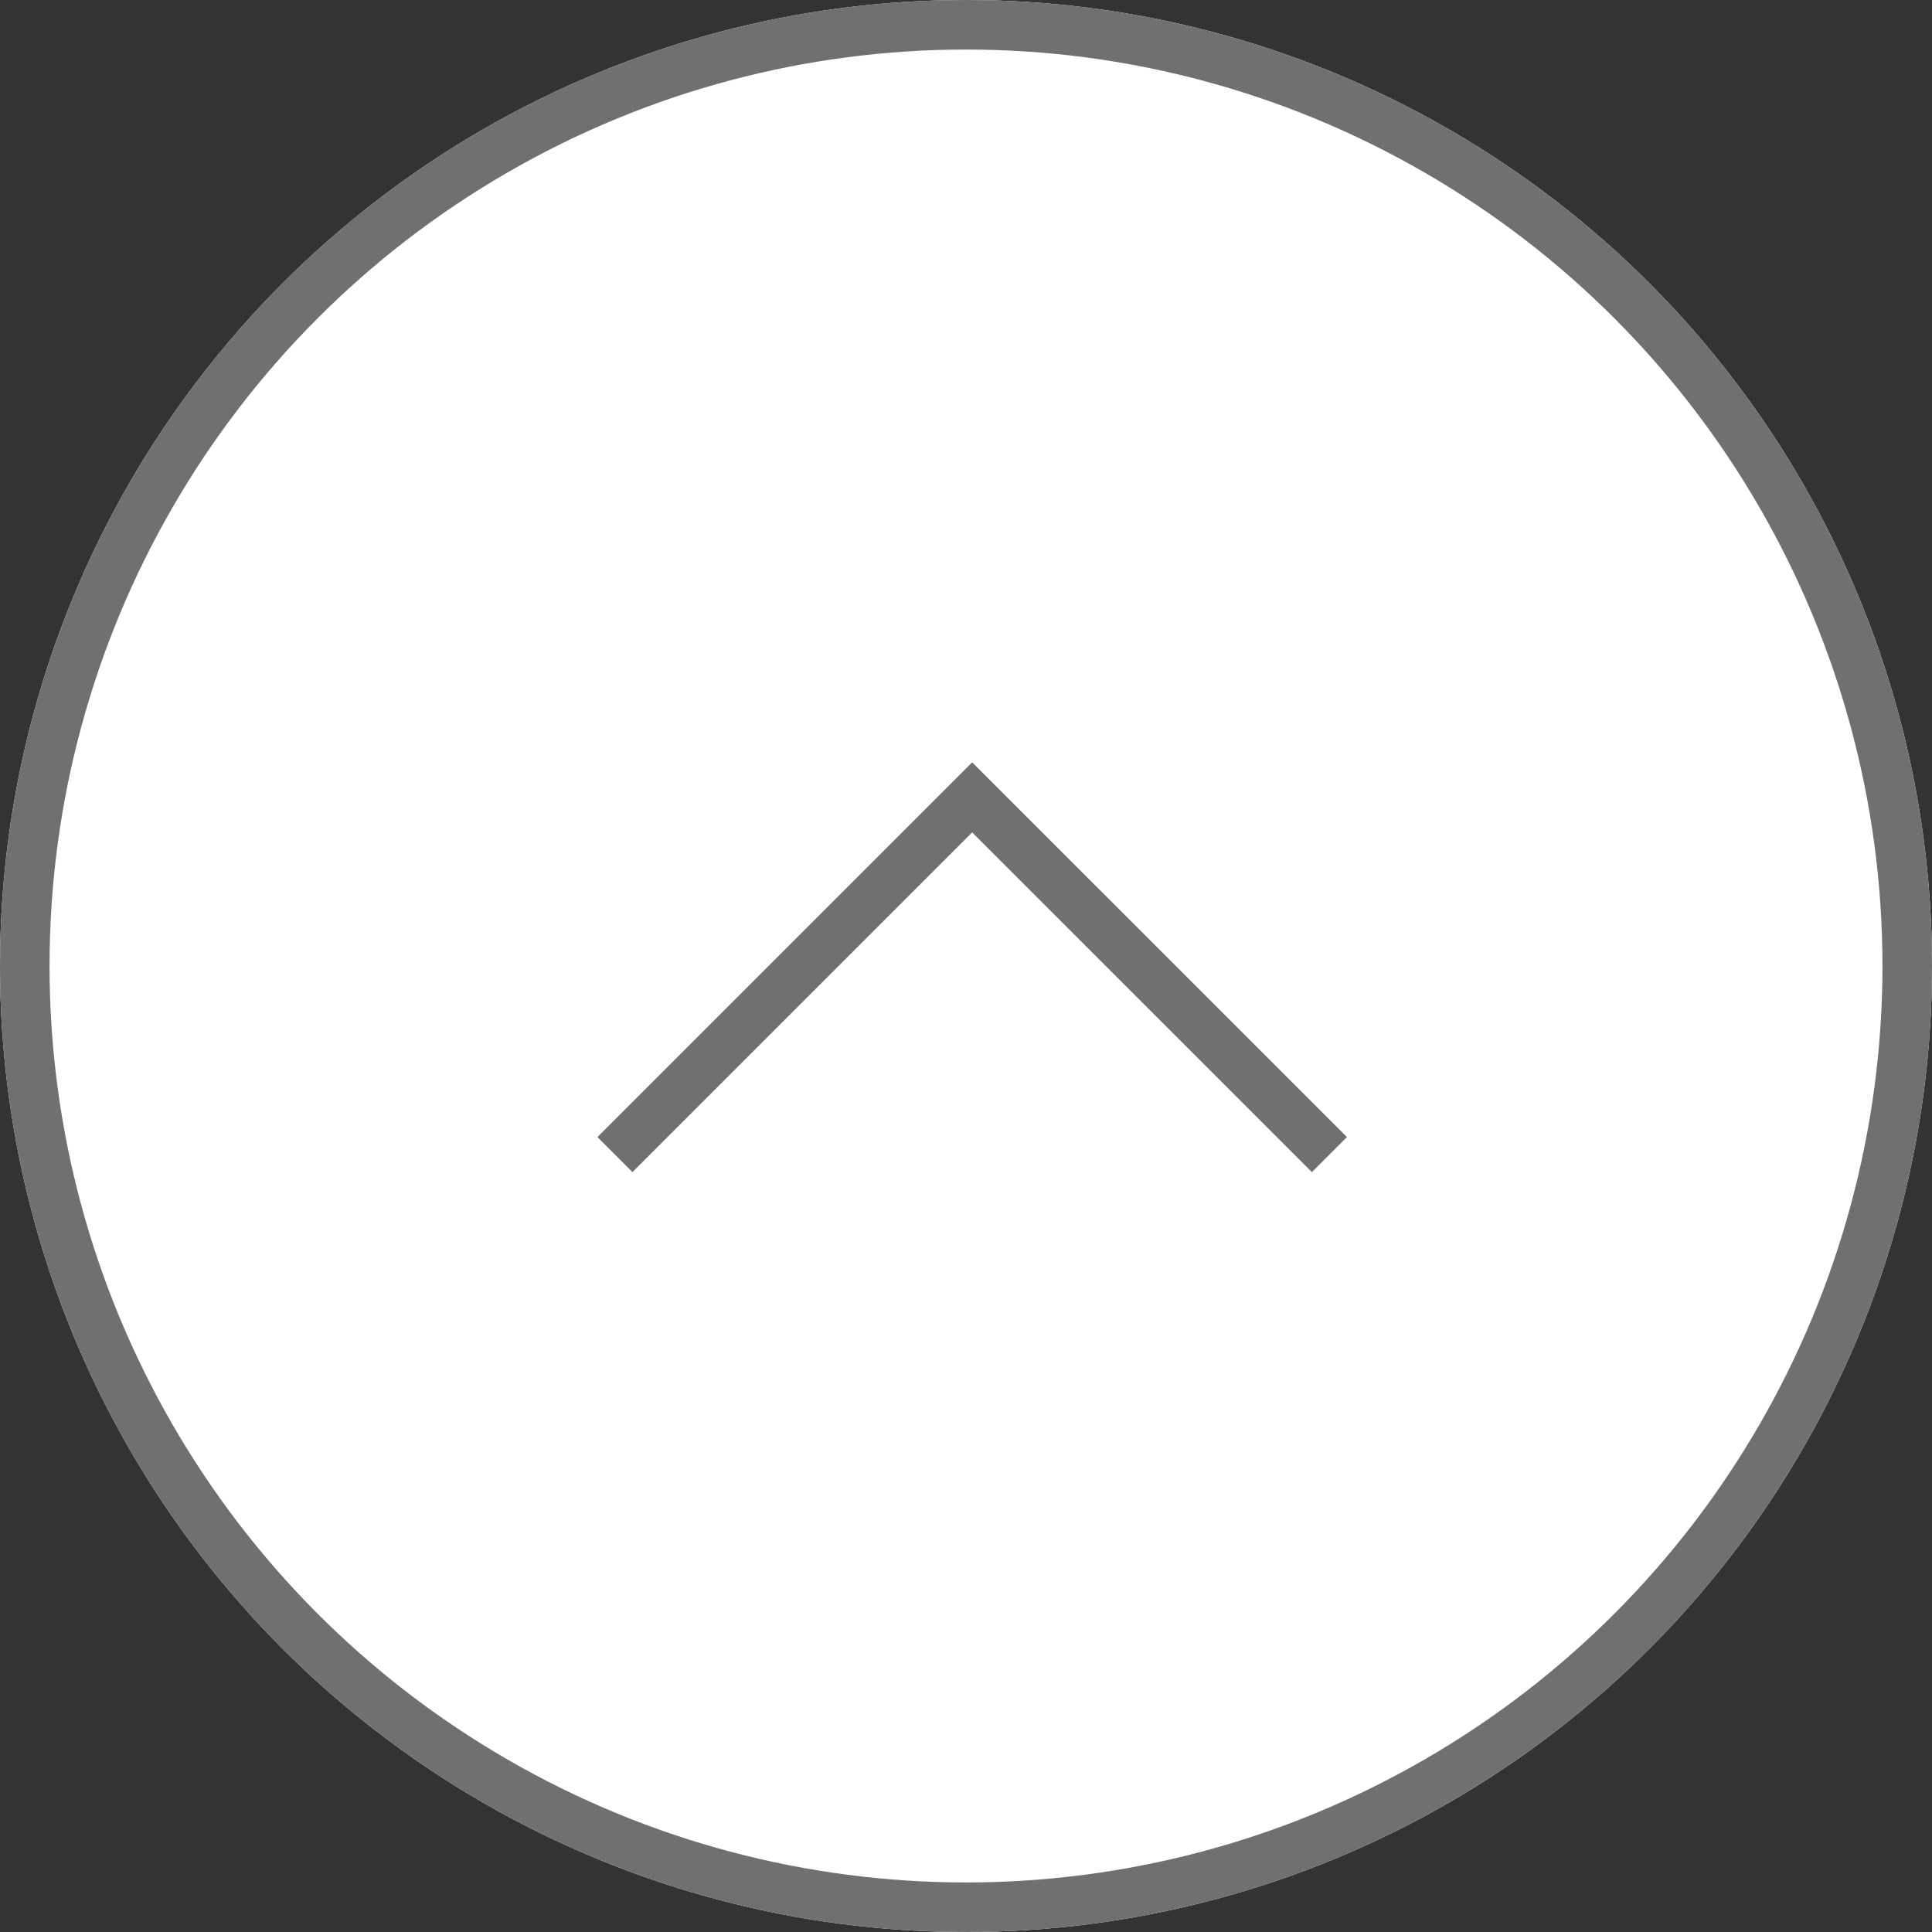 <svg xmlns="http://www.w3.org/2000/svg" width="39" height="39" viewBox="0 0 39 39"><rect x="0" y="0" width="39" height="39" fill="#333333" stroke="none"/><defs><style>.a{fill:#fff;}.a,.b{stroke:#707070;}.b,.d{fill:none;}.c{stroke:none;}</style></defs><g transform="translate(-1622 -452)"><g transform="translate(1622 452)"><g class="a"><circle class="c" cx="19.5" cy="19.5" r="19.5"/><circle class="d" cx="19.5" cy="19.5" r="19"/></g><path class="b" d="M0,0,7.211,7.211,0,14.423" transform="translate(12.413 23.307) rotate(-90)"/></g></g></svg>